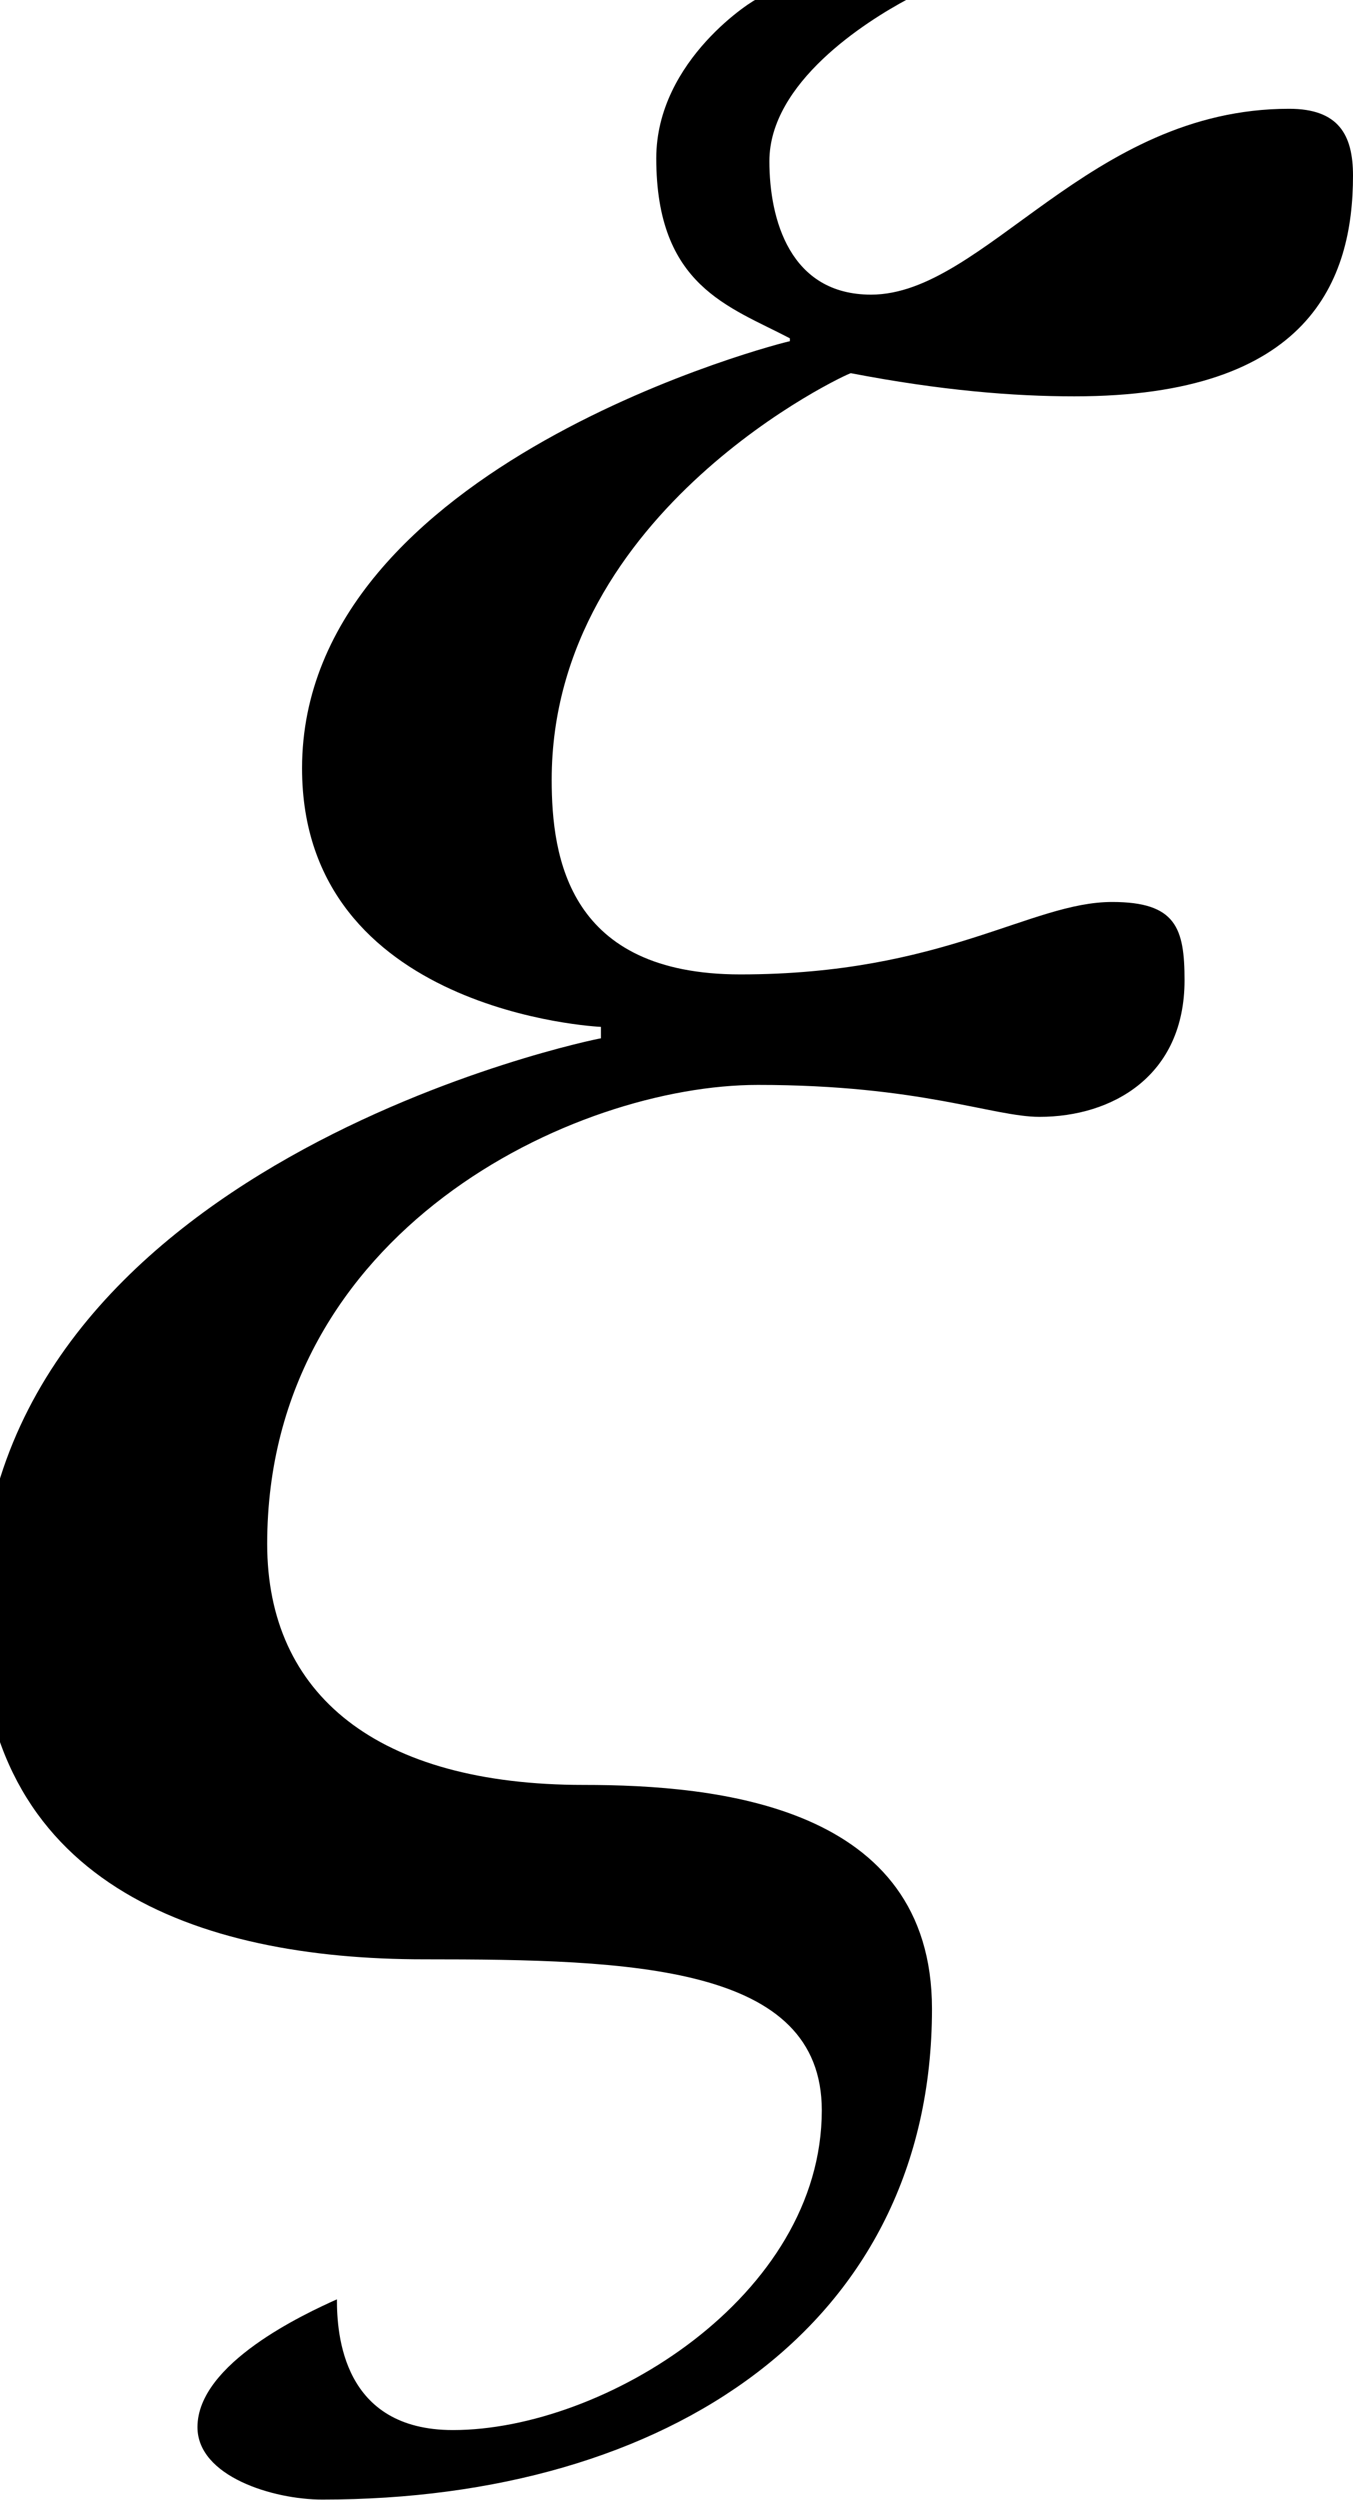 <?xml version='1.0' encoding='UTF-8'?>
<!-- This file was generated by dvisvgm 2.8.2 -->
<svg version='1.1' xmlns='http://www.w3.org/2000/svg' xmlns:xlink='http://www.w3.org/1999/xlink' width='5.55pt' height='10.249pt' viewBox='56.413 57.97 5.55 10.249'>
<defs>
<path id='g1-24' d='M5.55-7.063C5.55-7.23 5.491-7.337 5.288-7.337C4.466-7.337 4.038-6.575 3.573-6.575C3.24-6.575 3.156-6.884 3.156-7.122C3.156-7.444 3.549-7.694 3.728-7.789H3.109C3.097-7.789 2.692-7.539 2.692-7.134C2.692-6.61 2.99-6.527 3.24-6.396V-6.384C3.228-6.384 1.239-5.884 1.239-4.633C1.239-3.633 2.454-3.573 2.465-3.573V-3.526C2.454-3.526-.083-3.013-.083-1.167C-.083-.06 .81 .25 1.739 .25C2.596 .25 3.371 .274 3.371 .869C3.371 1.632 2.477 2.18 1.858 2.18C1.405 2.18 1.382 1.787 1.382 1.644C1.251 1.703 .81 1.906 .81 2.168C.81 2.37 1.12 2.465 1.322 2.465C2.739 2.465 3.823 1.751 3.823 .453C3.823-.381 2.942-.465 2.394-.465C1.548-.465 1.096-.834 1.096-1.453C1.096-2.739 2.358-3.335 3.109-3.335C3.776-3.335 4.073-3.204 4.264-3.204C4.562-3.204 4.859-3.371 4.859-3.764C4.859-3.978 4.824-4.085 4.562-4.085C4.228-4.085 3.871-3.788 3.037-3.788C2.334-3.788 2.263-4.264 2.263-4.586C2.263-5.693 3.478-6.253 3.49-6.253C3.859-6.182 4.157-6.158 4.407-6.158C5.372-6.158 5.55-6.634 5.55-7.063Z'/>
</defs>
<g id='page1'>
<use x='56.413' y='65.753' xlink:href='#g1-24'/>
</g>
</svg>